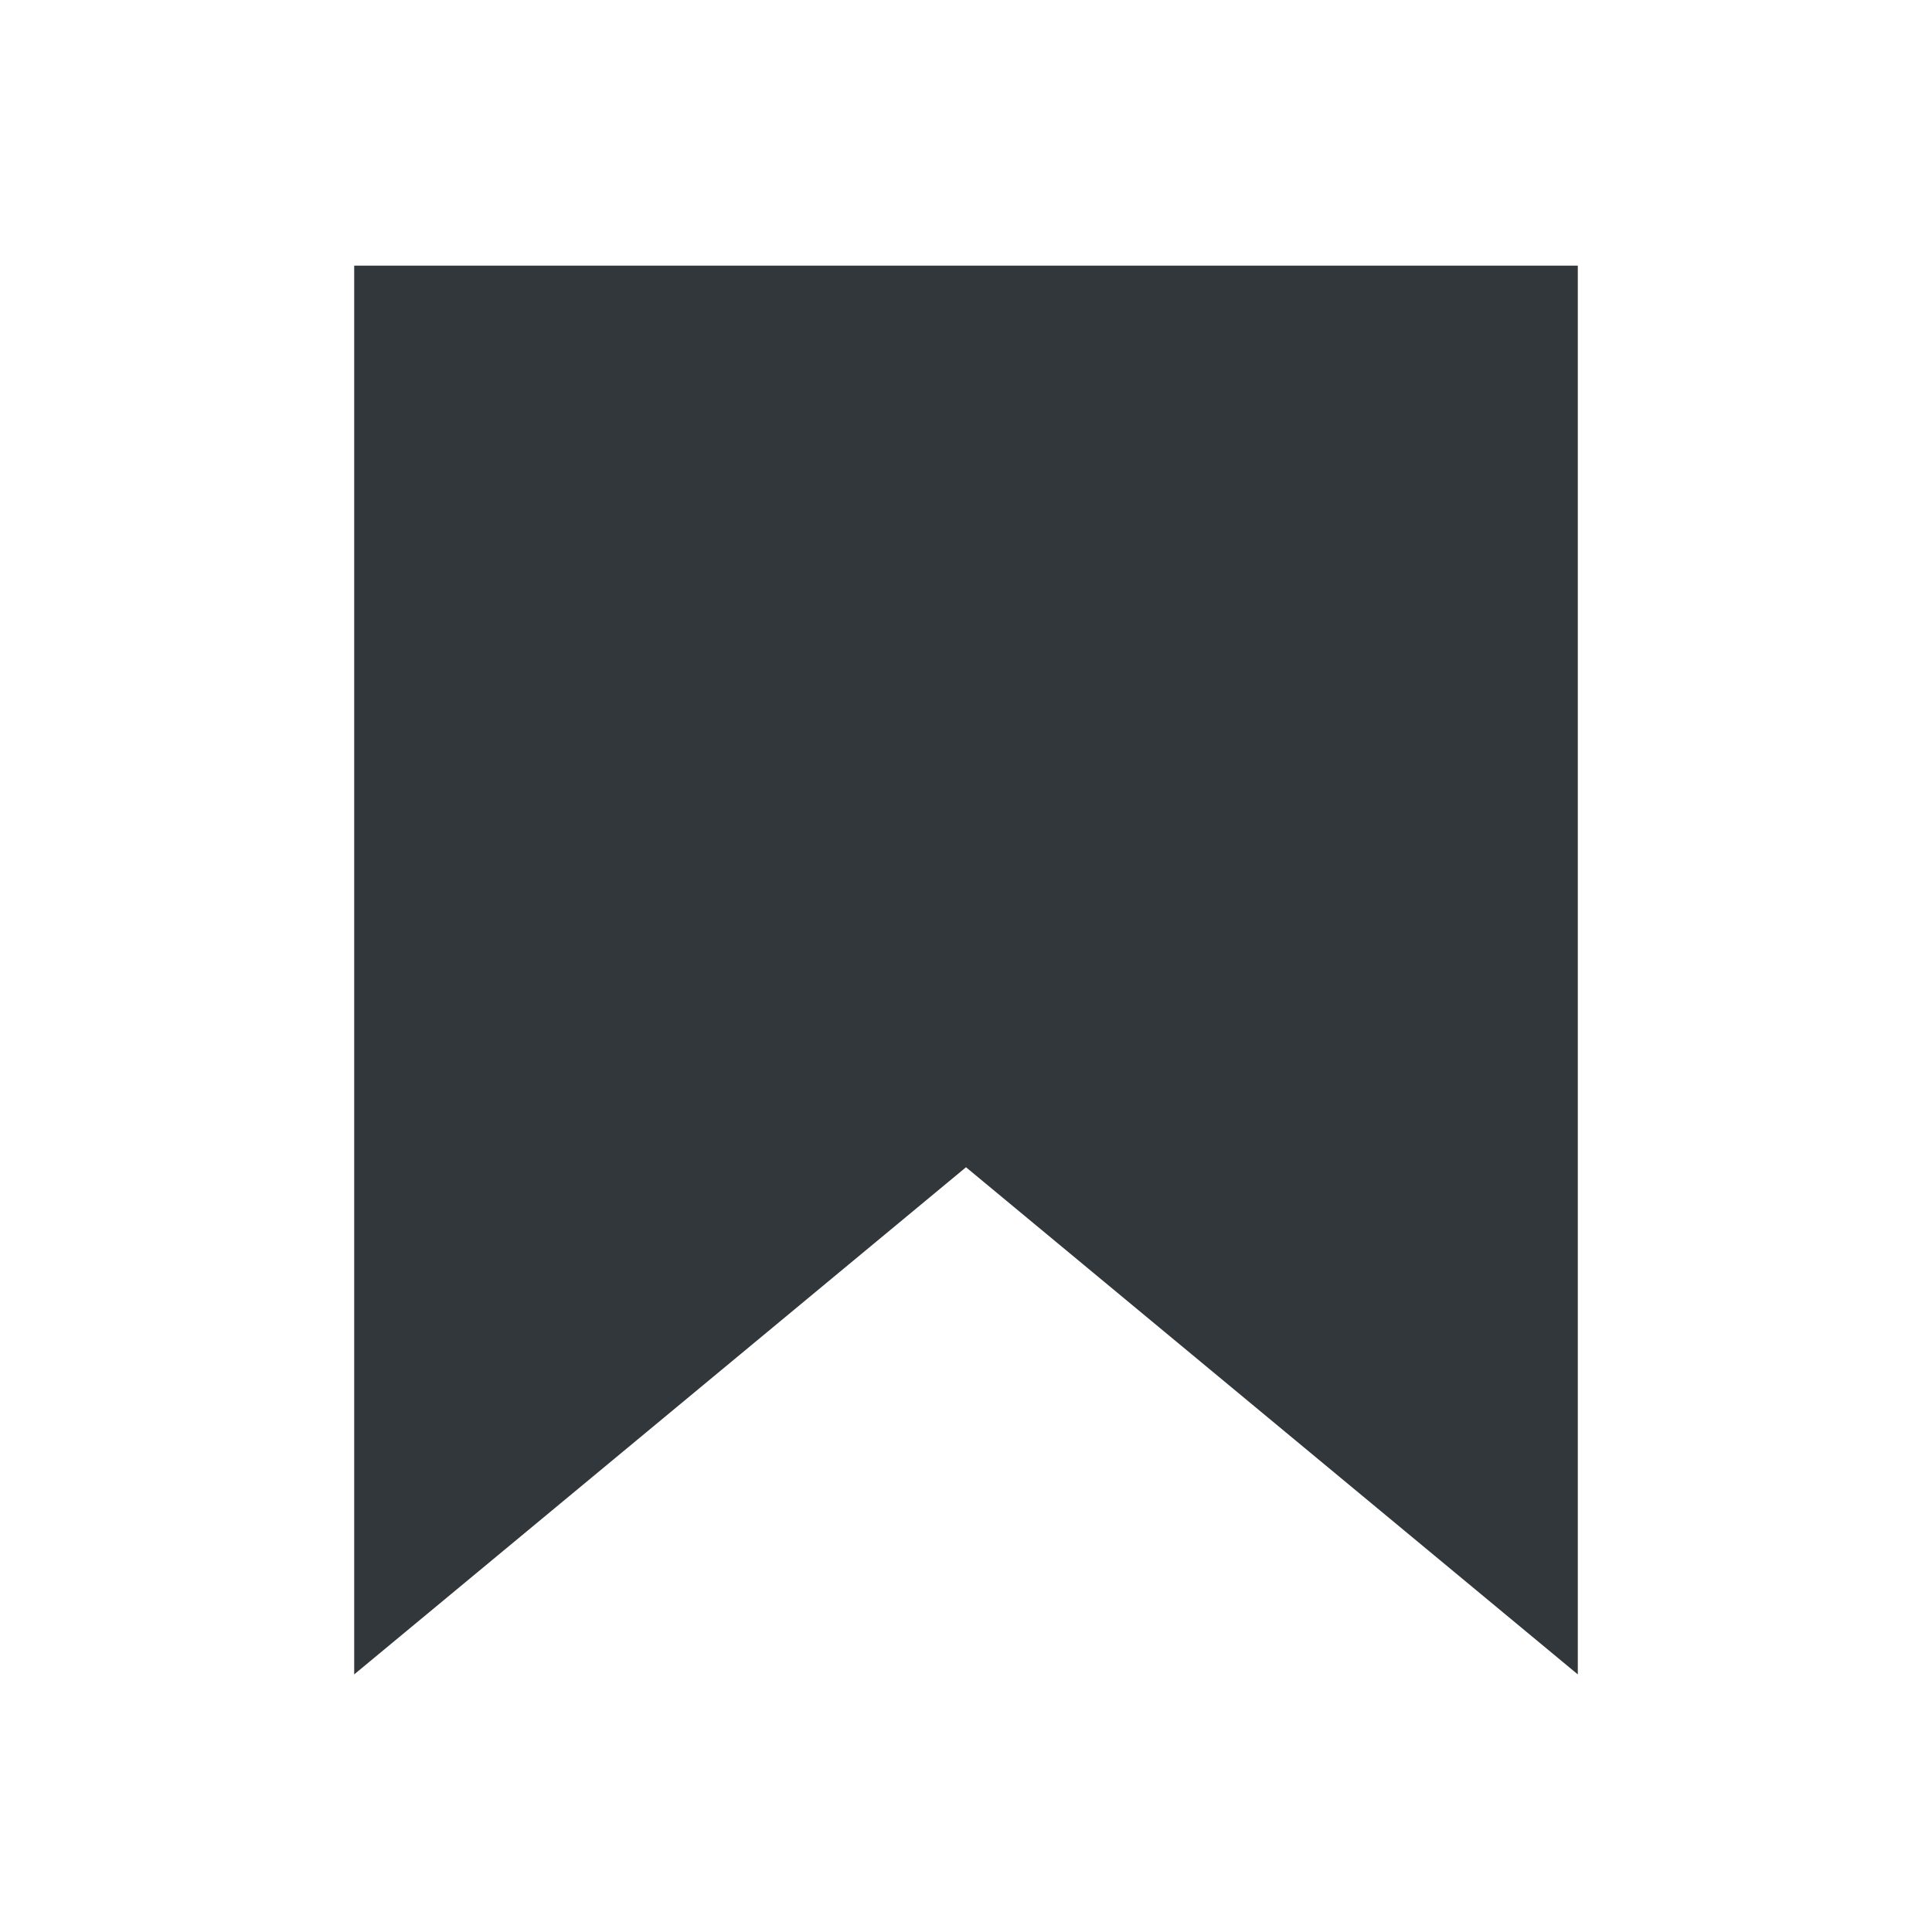 <svg enable-background="new 0 0 24 24" viewBox="0 0 24 24" xmlns="http://www.w3.org/2000/svg"><path d="m0 0h24v24h-24z" fill="none"/><path d="m4.4 3.3v17.5l7.6-6.3 7.6 6.3v-17.5z" fill="#32373c"/></svg>